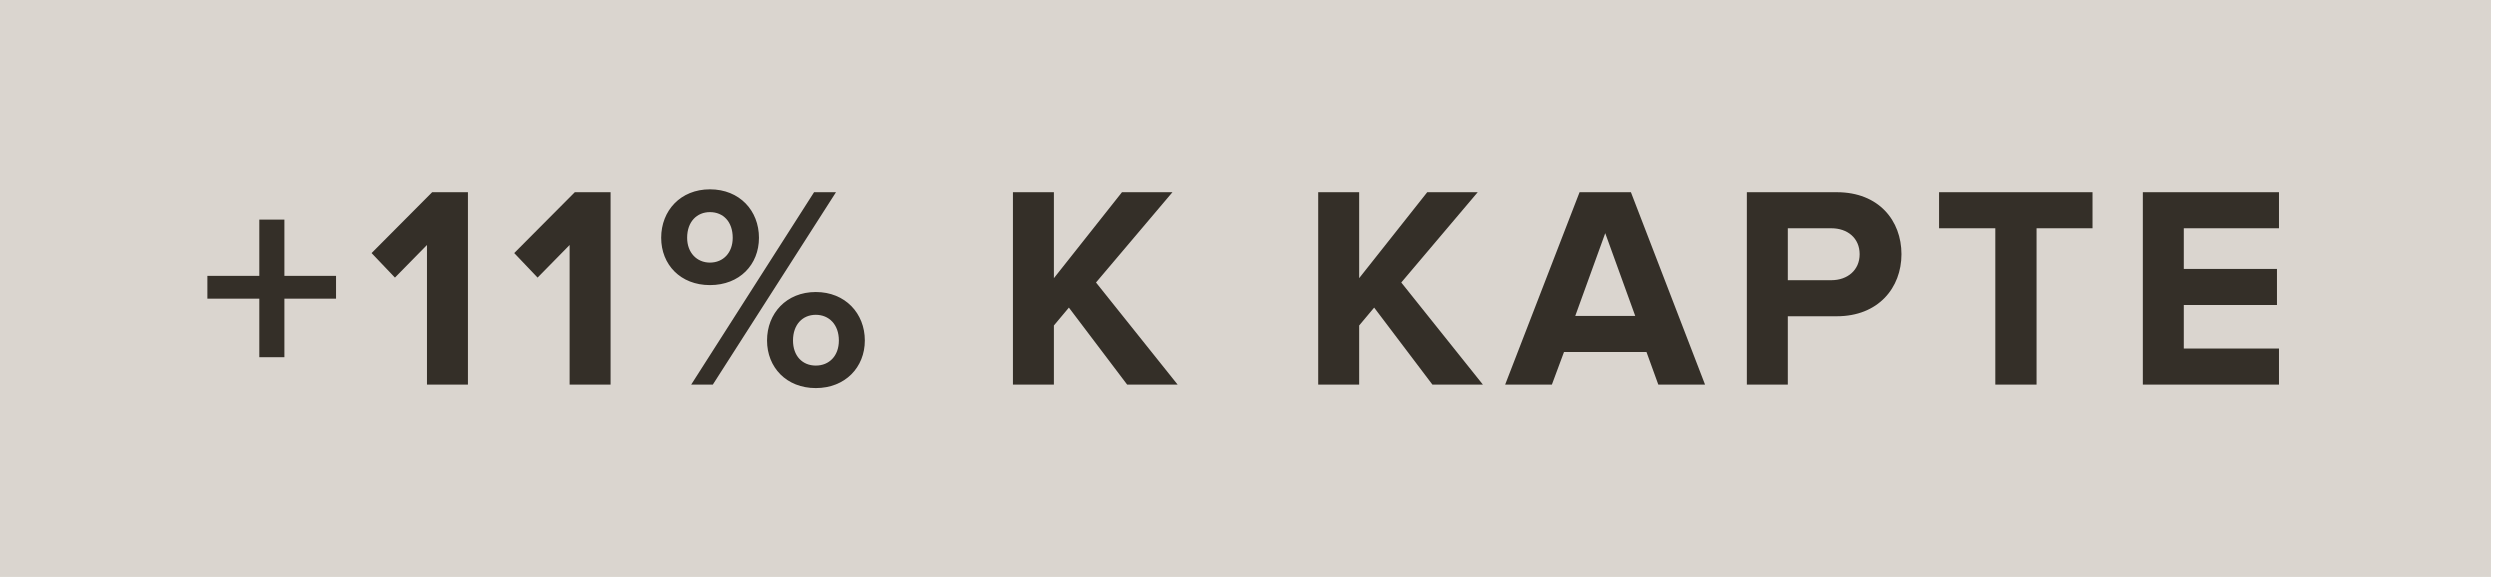 <svg width="104" height="24" viewBox="0 0 104 24" fill="none" xmlns="http://www.w3.org/2000/svg">
<rect width="103.625" height="24" fill="#DAD5CF"/>
<path d="M13.979 12.424H11.831V14.86H10.787V12.424H8.627V11.476H10.787V9.136H11.831V11.476H13.979V12.424ZM19.466 16H17.762V10.192L16.43 11.548L15.458 10.528L17.978 7.996H19.466V16ZM25.4 16H23.696V10.192L22.364 11.548L21.392 10.528L23.912 7.996H25.4V16ZM29.533 11.86C28.309 11.86 27.505 11.008 27.505 9.892C27.505 8.764 28.309 7.876 29.533 7.876C30.769 7.876 31.573 8.764 31.573 9.892C31.573 11.008 30.769 11.86 29.533 11.86ZM29.653 16H28.753L33.865 7.996H34.777L29.653 16ZM33.937 16.144C32.713 16.144 31.909 15.28 31.909 14.164C31.909 13.036 32.713 12.148 33.937 12.148C35.161 12.148 35.977 13.036 35.977 14.164C35.977 15.28 35.161 16.144 33.937 16.144ZM29.533 10.924C30.085 10.924 30.481 10.516 30.481 9.892C30.481 9.22 30.085 8.824 29.533 8.824C28.993 8.824 28.585 9.22 28.585 9.892C28.585 10.516 28.993 10.924 29.533 10.924ZM33.937 15.208C34.489 15.208 34.897 14.812 34.897 14.164C34.897 13.504 34.489 13.096 33.937 13.096C33.385 13.096 32.989 13.504 32.989 14.164C32.989 14.812 33.385 15.208 33.937 15.208ZM48.99 16H46.89L44.466 12.796L43.842 13.54V16H42.138V7.996H43.842V11.572L46.674 7.996H48.774L45.594 11.752L48.99 16ZM61.689 16H59.589L57.165 12.796L56.541 13.54V16H54.837V7.996H56.541V11.572L59.373 7.996H61.473L58.293 11.752L61.689 16ZM70.93 16H68.986L68.494 14.644H65.062L64.558 16H62.614L65.71 7.996H67.846L70.93 16ZM68.026 13.144L66.778 9.7L65.53 13.144H68.026ZM74.373 16H72.669V7.996H76.413C78.153 7.996 79.101 9.172 79.101 10.576C79.101 11.968 78.141 13.156 76.413 13.156H74.373V16ZM76.185 11.656C76.857 11.656 77.361 11.236 77.361 10.576C77.361 9.904 76.857 9.496 76.185 9.496H74.373V11.656H76.185ZM84.721 16H83.005V9.496H80.665V7.996H87.049V9.496H84.721V16ZM94.806 16H89.142V7.996H94.806V9.496H90.846V11.188H94.722V12.688H90.846V14.5H94.806V16Z" fill="#342F28"/>
</svg>
